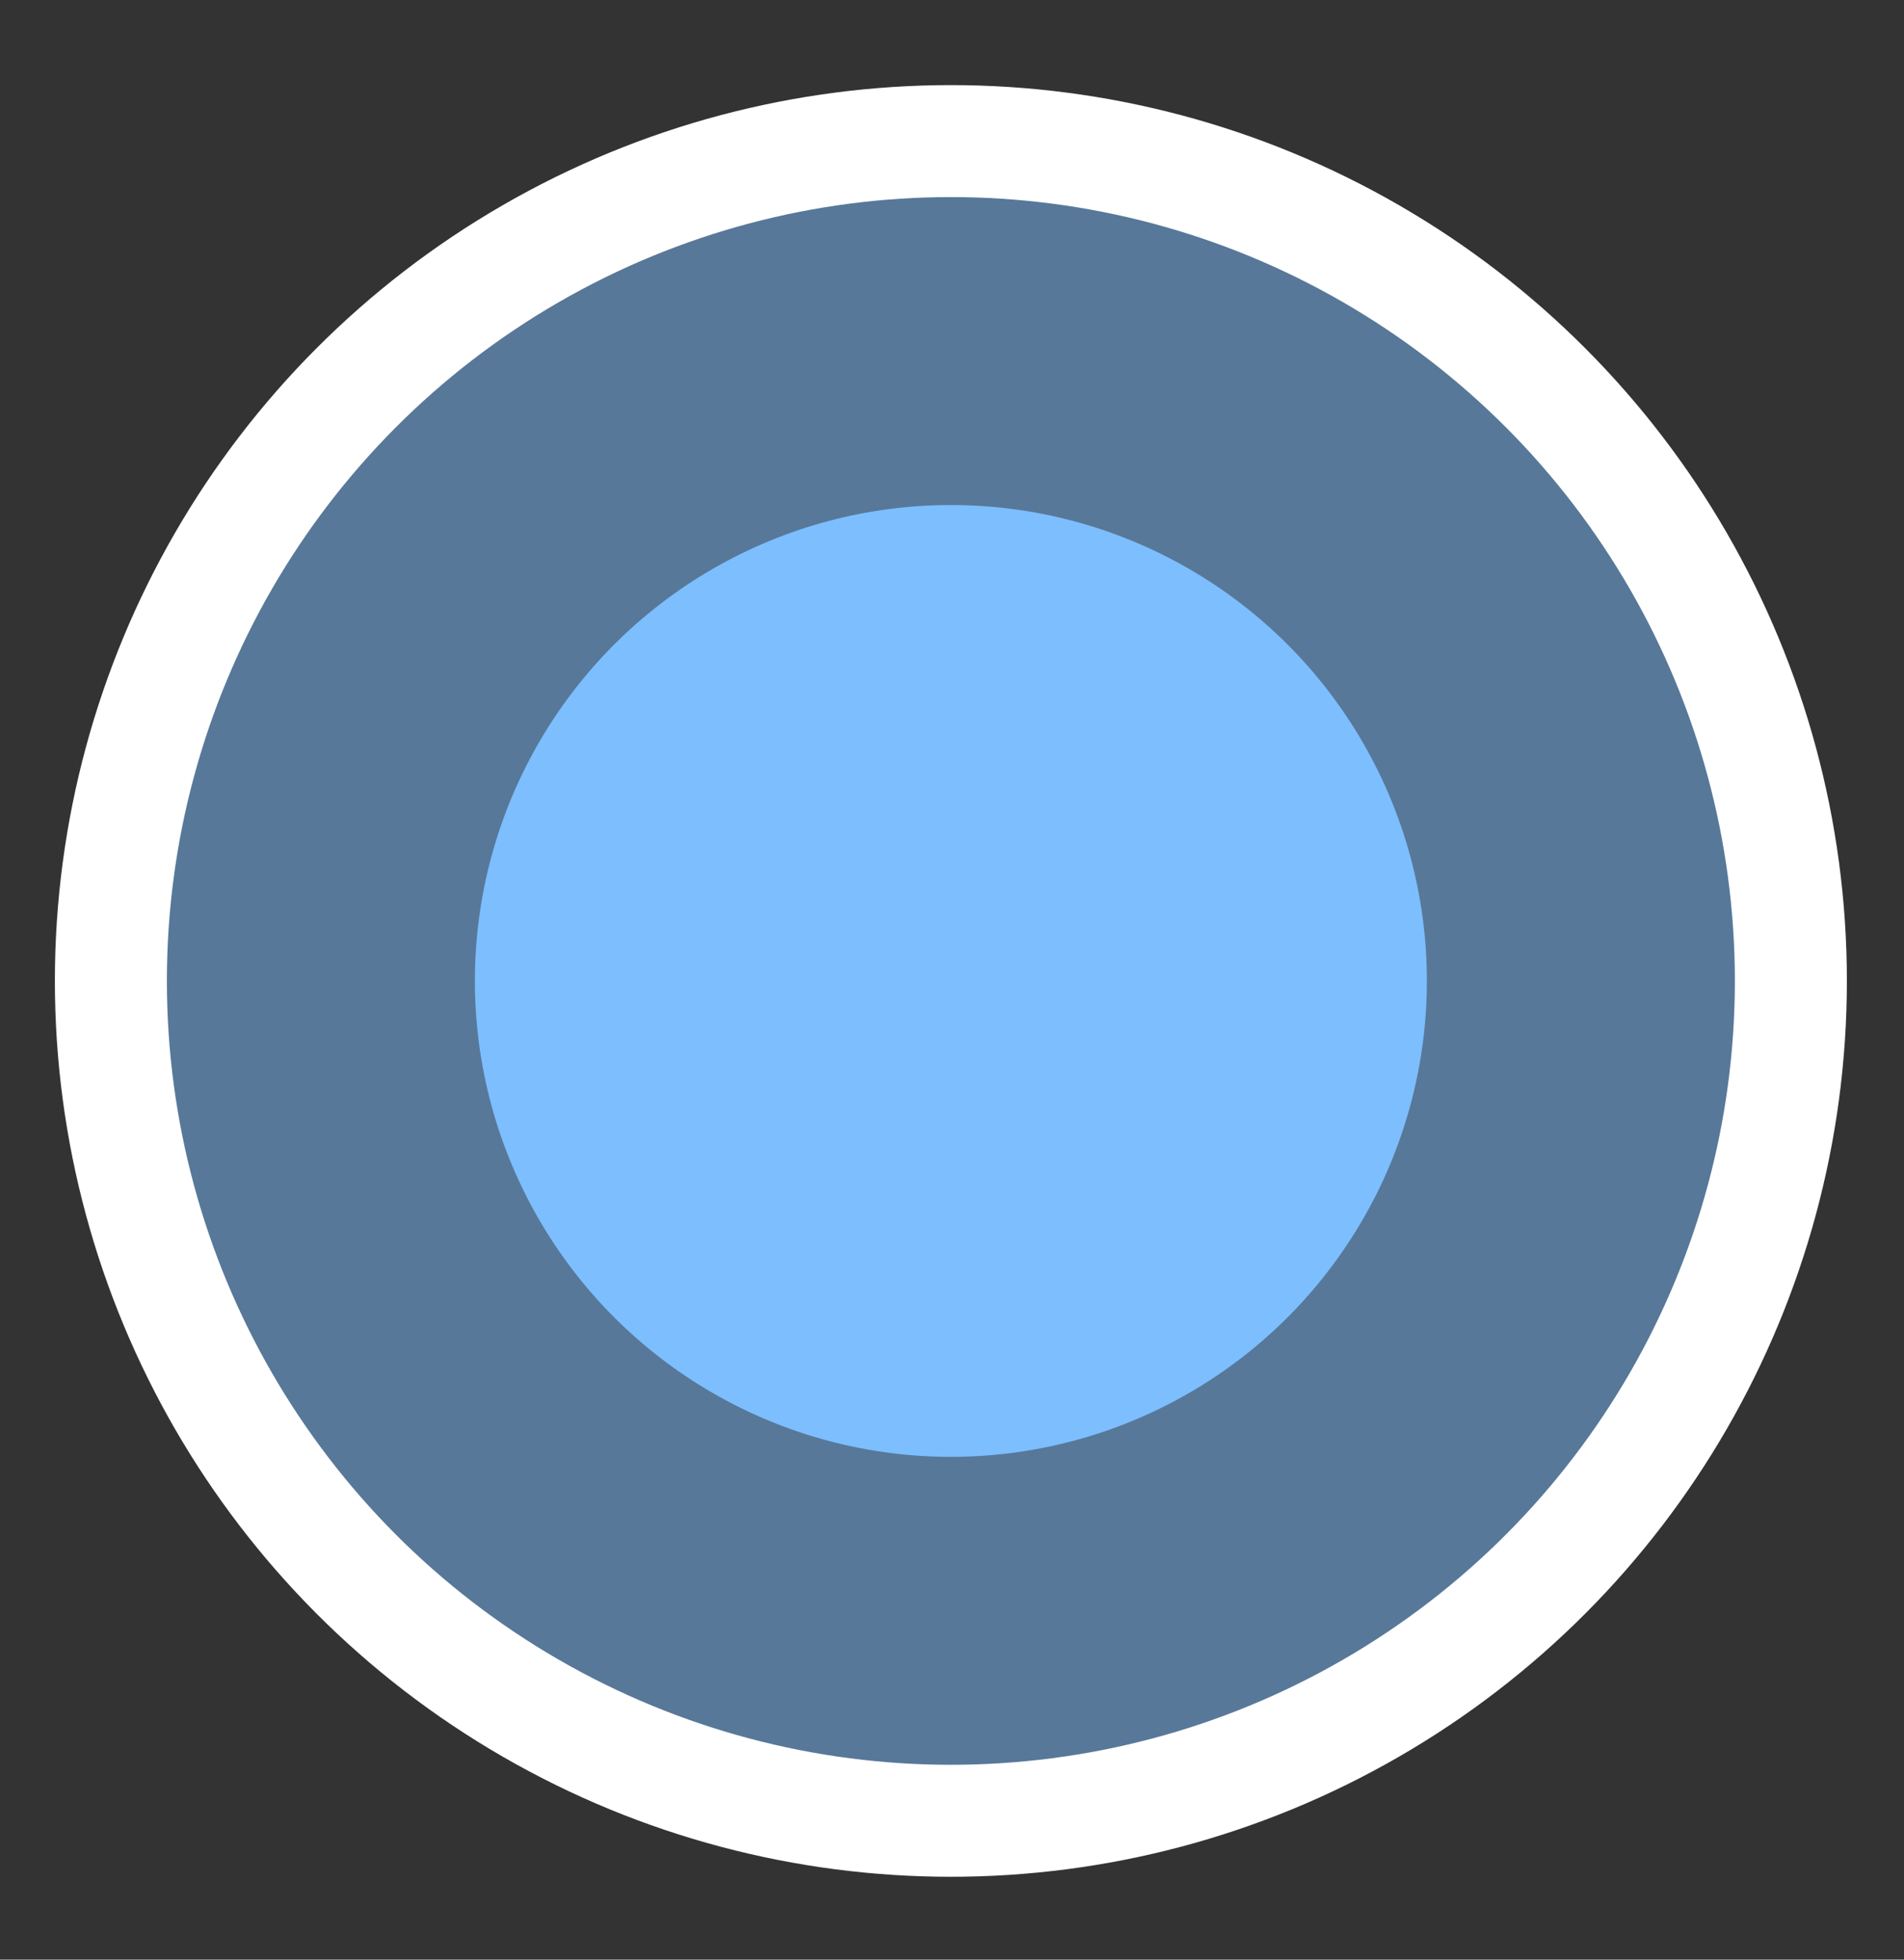 <svg xmlns="http://www.w3.org/2000/svg" viewBox="0 0 34 35"><rect x="0" y="0" width="34" height="35" fill="#333333" stroke="none"/><defs><style>.cls-1,.cls-2{fill:#7dbeff;}.cls-1{fill-opacity:0.5;stroke:#fff;stroke-linecap:round;stroke-linejoin:round;stroke-width:2px;}</style></defs><g id="ui"><circle class="cls-1" cx="16.98" cy="17.52" r="15"/><circle class="cls-2" cx="16.98" cy="17.52" r="8.5"/></g></svg>